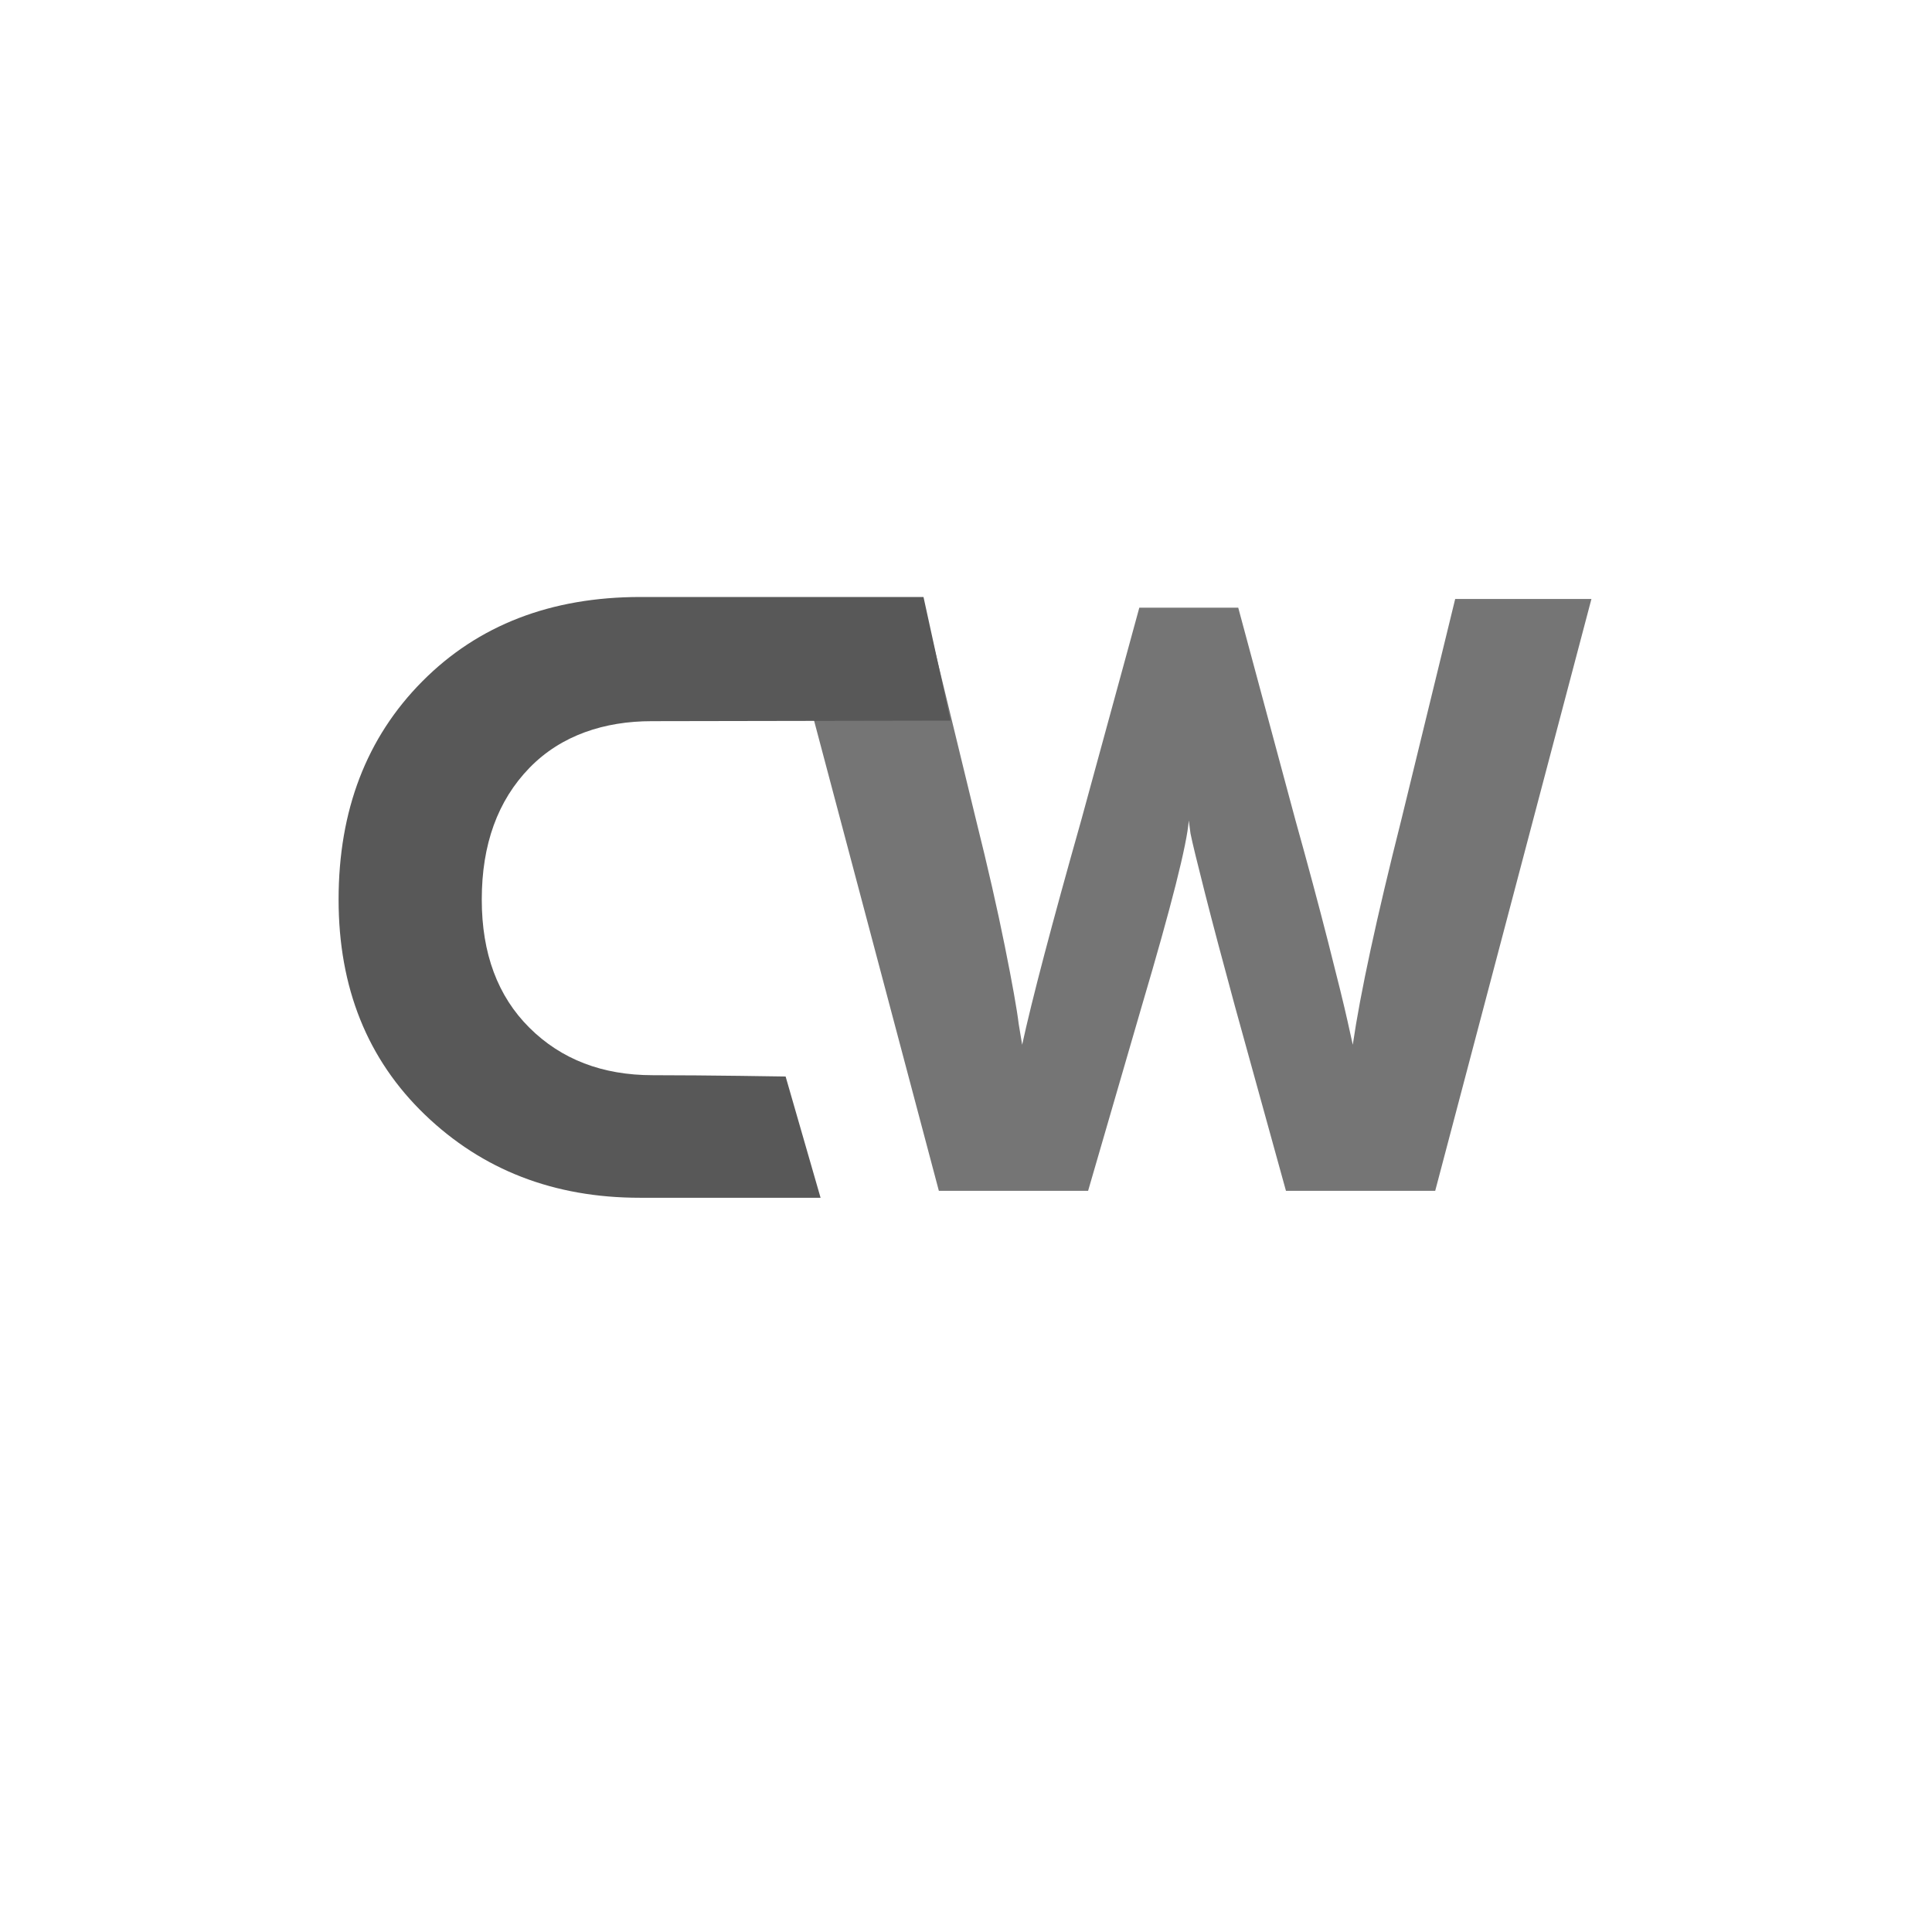 <svg xmlns="http://www.w3.org/2000/svg" width="48" height="48" viewBox="0 0 500 201">
<defs>
    <style>
      .cls-1 {
        fill: #585858;
      }

      .cls-1, .cls-2 {
        fill-rule: evenodd;
      }

      .cls-2 {
        fill: #757575;
      }
    </style>
  </defs>
  <!-- <path id="Crazy_Wander_Tech_Limited_拷贝" data-name="Crazy Wander Tech Limited 拷贝" class="cls-1" d="M80.111,179.314c-0.528-4.983-3.527-7.85-8.971-7.878-6.11,0-10.054,4.148-10.054,10.411,0,5.873,3.638,10.41,10.054,10.41,5.8,0,9.055-4.259,9.055-8.267h-6c-0.361,1.865-1.166,3.313-3.222,3.313-2.861,0-3.777-2.784-3.777-5.456s0.916-5.456,3.777-5.456a3.184,3.184,0,0,1,3.194,2.923h5.944Zm1.86,12.47h5.5v-5.706c0-3.09,1.167-4.37,3.333-4.37a5.568,5.568,0,0,1,2.166.361V177.2a6.256,6.256,0,0,0-1.611-.222,4.215,4.215,0,0,0-4.055,2.672H87.248v-2.311H81.971v14.447Zm20.413-5.15a2.184,2.184,0,0,1-2.305,2.255,1.585,1.585,0,0,1-1.722-1.336c0-.974.639-1.28,1.861-1.559a9.375,9.375,0,0,0,2.166-.7v1.336Zm5.277-4.008c0-2.783.056-5.65-6.832-5.65-3.416,0-7.249.668-7.416,4.732h5.111c0.028-.613.361-1.476,2.055-1.476,0.889,0,1.805.362,1.805,1.336,0,0.919-.75,1.142-1.5,1.281-2.8.529-8.138,0.362-8.138,4.927,0,3.034,2.305,4.37,5.083,4.37a5.847,5.847,0,0,0,4.639-1.726h0.055a3.88,3.88,0,0,0,.194,1.364h5.611a5.851,5.851,0,0,1-.667-3.229v-5.929Zm1.194,9.158h14.387v-4.008h-7.166l6.583-6.208v-4.231H109.466v4.009H115.6l-6.749,6.179v4.259Zm30.135-14.447H133.3l-2.333,8.3h-0.056l-2.305-8.3h-5.888l2.444,6.653c0.3,0.835,2.416,6.152,2.416,6.848a1.029,1.029,0,0,1-.527,1.085,4.5,4.5,0,0,1-1.667.139H124.1v4.4h2.5c2.139,0,4.361.028,5.805-1.781a14.091,14.091,0,0,0,1.8-4.008Zm34.411-5.428h-6.027L164.9,184.352h-0.055l-2.333-12.443h-5.389l-2.388,12.276h-0.056l-2.416-12.276h-6l5.388,19.875h5.971l2.083-12.108h0.056l2.139,12.108h5.943Zm9.387,14.725a2.184,2.184,0,0,1-2.305,2.255,1.585,1.585,0,0,1-1.722-1.336c0-.974.639-1.28,1.861-1.559a9.375,9.375,0,0,0,2.166-.7v1.336Zm5.277-4.008c0-2.783.056-5.65-6.832-5.65-3.417,0-7.249.668-7.416,4.732h5.11c0.028-.613.362-1.476,2.056-1.476,0.889,0,1.805.362,1.805,1.336,0,0.919-.75,1.142-1.5,1.281-2.805.529-8.138,0.362-8.138,4.927,0,3.034,2.306,4.37,5.083,4.37a5.844,5.844,0,0,0,4.638-1.726h0.056a3.88,3.88,0,0,0,.194,1.364h5.611a5.851,5.851,0,0,1-.667-3.229v-5.929Zm2.221,9.158h5.5v-7.627c0-2.31,1.25-2.783,2.194-2.783,1.611,0,1.805,1.169,1.805,2.839v7.571h5.5v-9.909a4.646,4.646,0,0,0-4.944-4.9,5.281,5.281,0,0,0-4.694,2.2h-0.056v-1.838h-5.305v14.447Zm32.3-19.875h-5.5v7.015h-0.056a4.7,4.7,0,0,0-3.944-1.948c-4.832,0-6.138,4.119-6.138,7.515,0,3.619,1.972,7.655,6.055,7.655,2.694,0,3.528-1.03,4.222-1.949h0.055v1.587h5.3V171.909Zm-5.3,12.638c0,1.726-.444,3.591-2.416,3.591s-2.416-1.865-2.416-3.591c0-1.7.444-3.563,2.416-3.563S217.282,182.849,217.282,184.547Zm12.276-1.615a2.609,2.609,0,0,1,2.833-2.421,2.368,2.368,0,0,1,2.416,2.421h-5.249Zm10.527,2.867c0-5.622-2.472-8.823-8.194-8.823a7.407,7.407,0,0,0-7.61,7.626c0,4.816,3.472,7.544,8.082,7.544,3.278,0,6.305-1.448,7.416-4.565h-5.138a2.9,2.9,0,0,1-5.111-1.782h10.555Zm1.61,5.985h5.5v-5.706c0-3.09,1.166-4.37,3.333-4.37a5.564,5.564,0,0,1,2.166.361V177.2a6.249,6.249,0,0,0-1.611-.222,4.216,4.216,0,0,0-4.055,2.672h-0.055v-2.311H241.7v14.447Zm24.94,0h6.11V177H278.3v-5.094H261.08V177h5.555v14.781Zm17.8-8.852a2.609,2.609,0,0,1,2.833-2.421,2.368,2.368,0,0,1,2.416,2.421h-5.249Zm10.526,2.867c0-5.622-2.472-8.823-8.193-8.823a7.408,7.408,0,0,0-7.611,7.626c0,4.816,3.472,7.544,8.083,7.544,3.277,0,6.305-1.448,7.416-4.565H289.52a2.9,2.9,0,0,1-5.11-1.782h10.554Zm16.136-2.978c-0.333-3.98-3.555-5.845-7.332-5.845a7.465,7.465,0,0,0-7.8,7.6c0,4.565,3.472,7.571,7.8,7.571,3.888,0,6.971-2.2,7.5-6.124h-5.25a2.213,2.213,0,0,1-2.138,2.116c-2.111,0-2.417-1.81-2.417-3.563s0.306-3.591,2.417-3.591a2,2,0,0,1,1.389.473,1.964,1.964,0,0,1,.611,1.364H311.1Zm1.749,8.963h5.5v-7.627c0-2.31,1.249-2.783,2.194-2.783,1.611,0,1.805,1.169,1.805,2.839v7.571h5.5v-9.909a4.645,4.645,0,0,0-4.943-4.9,5.3,5.3,0,0,0-4.5,1.92h-0.055v-6.987h-5.5v19.875Zm25.968,0H353.7V186.69h-8.776V171.909h-6.111v19.875Zm16.831,0h5.5V177.337h-5.5v14.447Zm5.5-19.875h-5.5v3.87h5.5v-3.87Zm2.416,19.875h5.5v-7.822c0-1.5.472-2.588,1.861-2.588,1.666,0,1.805,1.224,1.805,2.588v7.822h5.5v-7.822c0-1.5.472-2.588,1.861-2.588,1.666,0,1.805,1.224,1.805,2.588v7.822h5.5v-9.909a4.561,4.561,0,0,0-4.944-4.9,5.607,5.607,0,0,0-4.916,2.254,4.284,4.284,0,0,0-3.888-2.254,5.2,5.2,0,0,0-4.722,2.282h-0.055v-1.921h-5.305v14.447Zm26.19,0h5.5V177.337h-5.5v14.447Zm5.5-19.875h-5.5v3.87h5.5v-3.87Zm9.054,1.03h-5.5v4.4h-2.444v3.4h2.444v6.9c0,3.952,2.583,4.314,4.916,4.314,1.167,0,2.416-.167,3.527-0.167v-4.175a9.531,9.531,0,0,1-1.25.083c-1.388,0-1.694-.584-1.694-1.92v-5.039h2.944v-3.4h-2.944v-4.4Zm8.665,9.993a2.61,2.61,0,0,1,2.833-2.421,2.369,2.369,0,0,1,2.417,2.421h-5.25ZM423.5,185.8c0-5.622-2.472-8.823-8.194-8.823a7.407,7.407,0,0,0-7.61,7.626c0,4.816,3.472,7.544,8.083,7.544,3.277,0,6.3-1.448,7.415-4.565h-5.138a2.9,2.9,0,0,1-5.11-1.782H423.5Zm16.608-13.89h-5.5v7.015h-0.056a4.7,4.7,0,0,0-3.944-1.948c-4.832,0-6.138,4.119-6.138,7.515,0,3.619,1.972,7.655,6.055,7.655,2.694,0,3.527-1.03,4.222-1.949H434.8v1.587h5.305V171.909ZM434.8,184.547c0,1.726-.444,3.591-2.416,3.591s-2.416-1.865-2.416-3.591c0-1.7.444-3.563,2.416-3.563S434.8,182.849,434.8,184.547Z"/> -->
  <path id="C_W_拷贝" data-name="C W 拷贝" class="cls-2" d="M295.527,110.755q11.452-38.7,12.127-47.929L308.1,66.2q0.674,3.375,3.706,15.3t7.748,29.252l13.25,47.928h38.627L411.859,5.515H376.6L362.676,62.6q-9.658,38.256-12.577,58.28l-1.347-6.076q-1.347-6.075-5.053-20.589t-8.422-31.39L320.455,7.765h-25.6L279.806,62.826q-11.454,40.5-15.271,58.055l-0.9-5.4q-0.674-5.622-3.593-20.139t-7.411-32.515L238.708,5.515H202.326l40.649,153.168H281.6Z"/>
  <path id="C_W_拷贝_3" data-name="C W 拷贝 3" class="cls-1" d="M165.78,5Q130.967,5,109.3,26.824T87.627,83.3q0,34.206,22.345,55.691t55.584,21.49h46.807L203.317,129.1s-20.321-.339-34.393-0.339q-19.537,0-31.89-12.263T124.682,83.3q0-21.375,12.352-34.09c8.232-8.473,19.48-12.073,31.607-12.073L246,37,239,5Z"/>
</svg>
